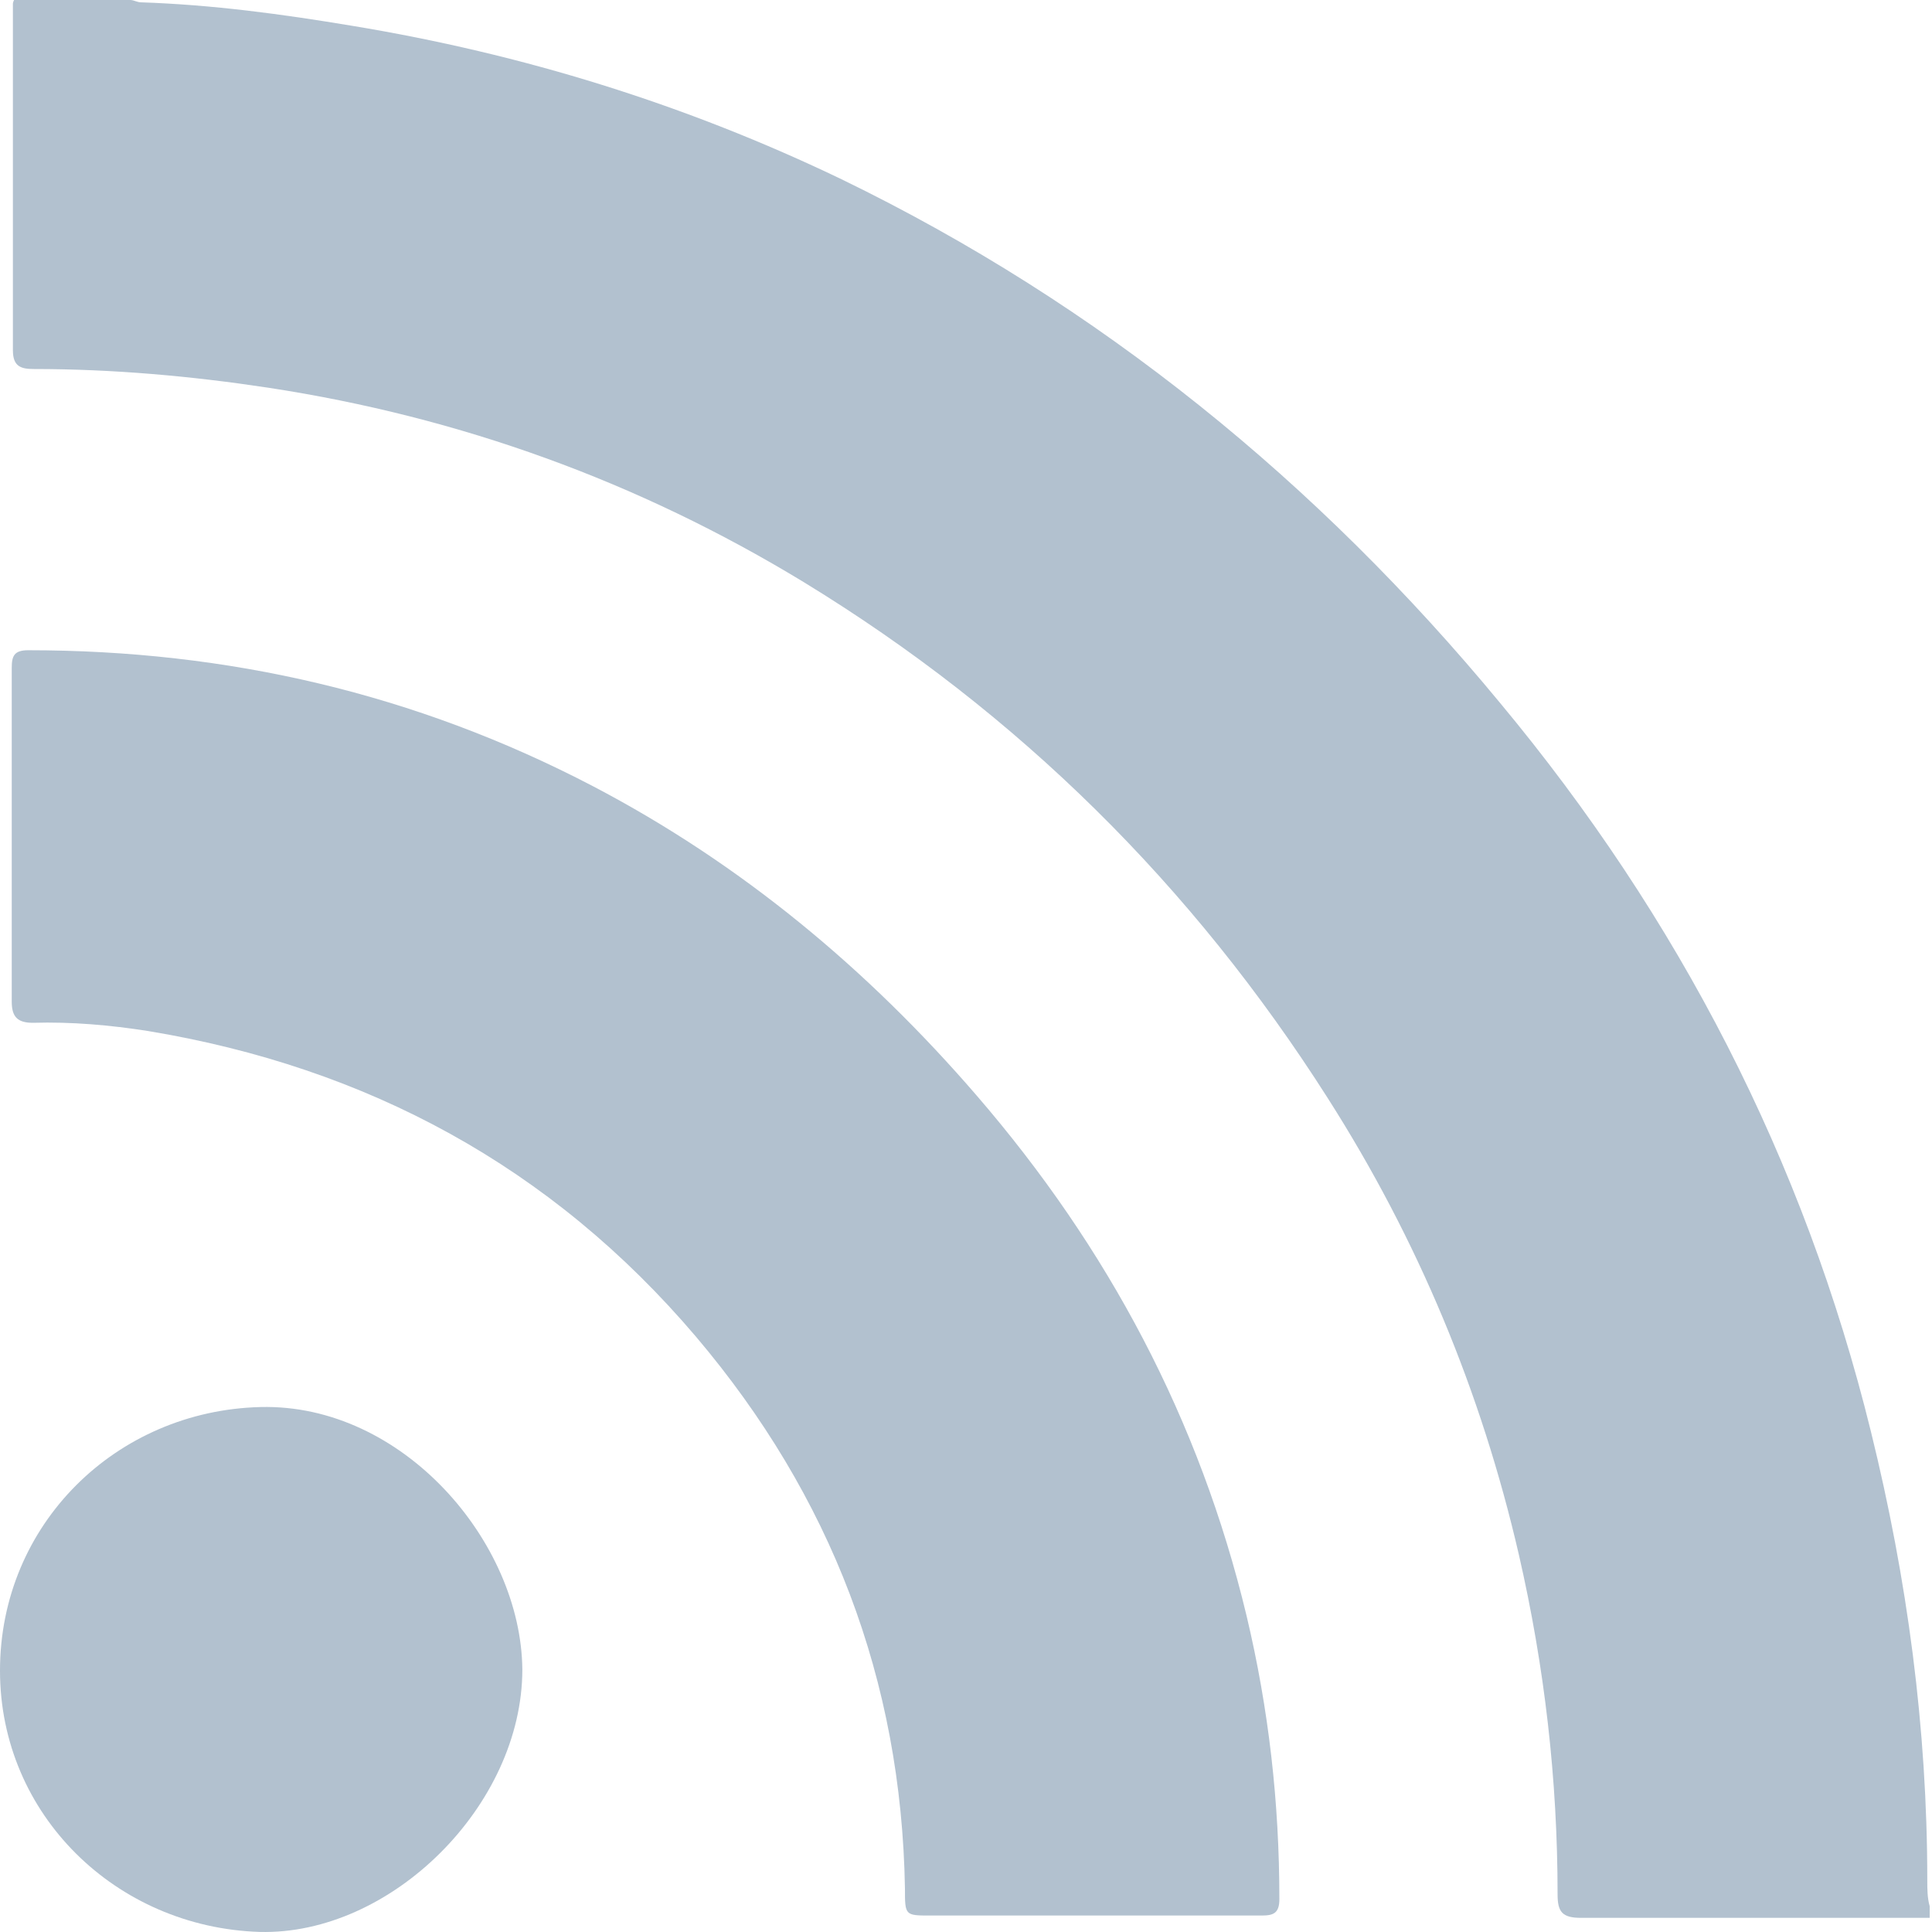 <?xml version="1.0" encoding="UTF-8"?> <svg xmlns="http://www.w3.org/2000/svg" width="25" height="25" viewBox="0 0 25 25" fill="none"><path d="M25 24.817C23.937 24.817 22.889 24.817 21.826 24.817C21.37 24.817 20.914 24.817 20.459 24.817C20.216 24.817 20.155 24.741 20.155 24.514C20.155 23.028 19.988 21.573 19.654 20.117C19.168 18.01 18.348 16.039 17.178 14.205C15.431 11.461 13.184 9.233 10.404 7.535C8.262 6.231 5.954 5.397 3.478 5.018C2.476 4.866 1.458 4.775 0.44 4.775C0.273 4.775 0.167 4.745 0.167 4.533C0.167 3.032 0.167 1.546 0.167 0.045C0.167 0.045 0.167 0.03 0.182 0C0.683 0 1.185 0 1.686 0C1.731 0 1.777 0.03 1.823 0.03C2.749 0.061 3.645 0.182 4.557 0.334C6.759 0.697 8.87 1.349 10.89 2.32C14.232 3.942 17.056 6.246 19.411 9.096C21.719 11.87 23.345 15.008 24.21 18.526C24.681 20.436 24.939 22.361 24.939 24.332C24.939 24.438 24.939 24.559 24.97 24.666V24.817H25Z" fill="#B2C1CF"></path><path d="M14.14 24.787C13.442 24.787 12.743 24.787 12.044 24.787C11.71 24.787 11.71 24.787 11.71 24.438C11.665 21.739 10.753 19.359 9.007 17.298C7.139 15.099 4.754 13.811 1.914 13.341C1.428 13.265 0.926 13.22 0.425 13.235C0.228 13.235 0.152 13.159 0.152 12.962C0.152 11.522 0.152 10.081 0.152 8.641C0.152 8.49 0.182 8.414 0.365 8.414C2.947 8.414 5.377 8.975 7.67 10.172C9.584 11.173 11.224 12.537 12.637 14.175C14.338 16.145 15.523 18.374 16.13 20.906C16.419 22.119 16.555 23.331 16.555 24.575C16.555 24.756 16.479 24.787 16.327 24.787C15.598 24.787 14.869 24.787 14.125 24.787H14.14Z" fill="#B2C1CF"></path><path d="M0 21.618C0 19.723 1.504 18.253 3.372 18.207C5.21 18.162 6.744 19.951 6.759 21.603C6.759 23.362 5.058 25.045 3.357 24.999C1.504 24.939 0 23.483 0 21.618Z" fill="#B2C1CF"></path></svg> 